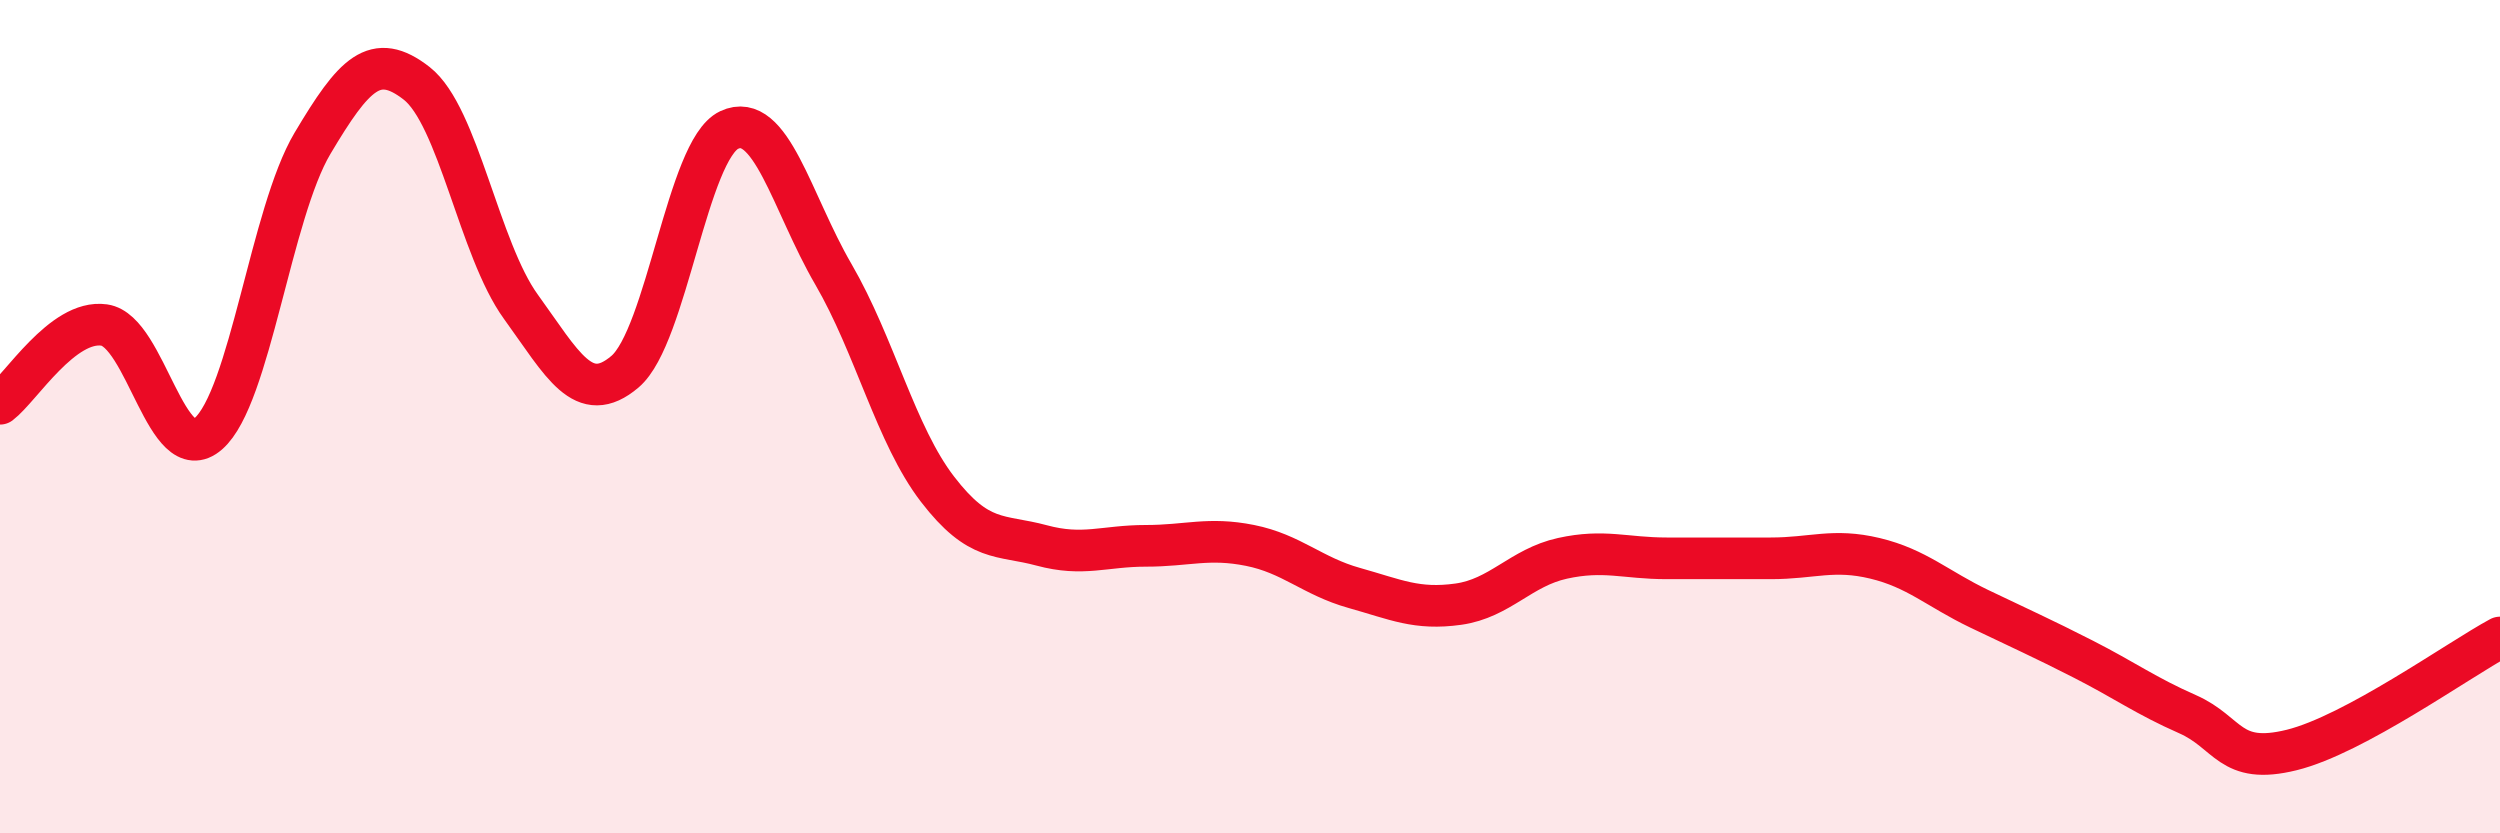 
    <svg width="60" height="20" viewBox="0 0 60 20" xmlns="http://www.w3.org/2000/svg">
      <path
        d="M 0,9.69 C 0.5,9.31 1.5,7.66 2.5,7.8 C 3.5,7.94 4,11.28 5,10.41 C 6,9.54 6.5,5.12 7.5,3.44 C 8.5,1.76 9,1.22 10,2 C 11,2.78 11.5,5.98 12.5,7.36 C 13.5,8.74 14,9.77 15,8.92 C 16,8.07 16.5,3.59 17.5,3.12 C 18.5,2.65 19,4.86 20,6.58 C 21,8.3 21.5,10.44 22.5,11.74 C 23.5,13.04 24,12.82 25,13.09 C 26,13.36 26.5,13.1 27.5,13.1 C 28.5,13.1 29,12.89 30,13.09 C 31,13.29 31.5,13.83 32.5,14.11 C 33.5,14.39 34,14.64 35,14.5 C 36,14.36 36.5,13.62 37.5,13.4 C 38.5,13.18 39,13.4 40,13.4 C 41,13.4 41.5,13.4 42.5,13.4 C 43.5,13.4 44,13.16 45,13.4 C 46,13.64 46.5,14.13 47.5,14.61 C 48.5,15.09 49,15.31 50,15.82 C 51,16.33 51.5,16.7 52.5,17.14 C 53.5,17.58 53.5,18.37 55,18 C 56.5,17.63 59,15.84 60,15.3L60 20L0 20Z"
        fill="#EB0A25"
        opacity="0.1"
        stroke-linecap="round"
        stroke-linejoin="round"
      />
      <path
        d="M 0,9.69 C 0.5,9.31 1.5,7.66 2.5,7.8 C 3.5,7.94 4,11.28 5,10.41 C 6,9.54 6.5,5.12 7.5,3.44 C 8.5,1.76 9,1.22 10,2 C 11,2.78 11.5,5.98 12.5,7.36 C 13.5,8.74 14,9.77 15,8.92 C 16,8.07 16.5,3.59 17.5,3.12 C 18.5,2.65 19,4.86 20,6.58 C 21,8.3 21.5,10.44 22.5,11.74 C 23.5,13.04 24,12.82 25,13.09 C 26,13.36 26.5,13.1 27.5,13.1 C 28.5,13.1 29,12.89 30,13.09 C 31,13.29 31.5,13.83 32.5,14.11 C 33.5,14.39 34,14.64 35,14.5 C 36,14.36 36.5,13.62 37.5,13.4 C 38.5,13.18 39,13.4 40,13.4 C 41,13.4 41.5,13.4 42.5,13.4 C 43.5,13.4 44,13.16 45,13.4 C 46,13.64 46.5,14.13 47.5,14.61 C 48.5,15.09 49,15.31 50,15.82 C 51,16.33 51.5,16.7 52.5,17.14 C 53.5,17.58 53.5,18.37 55,18 C 56.5,17.63 59,15.84 60,15.3"
        stroke="#EB0A25"
        stroke-width="1"
        fill="none"
        stroke-linecap="round"
        stroke-linejoin="round"
      />
    </svg>
  